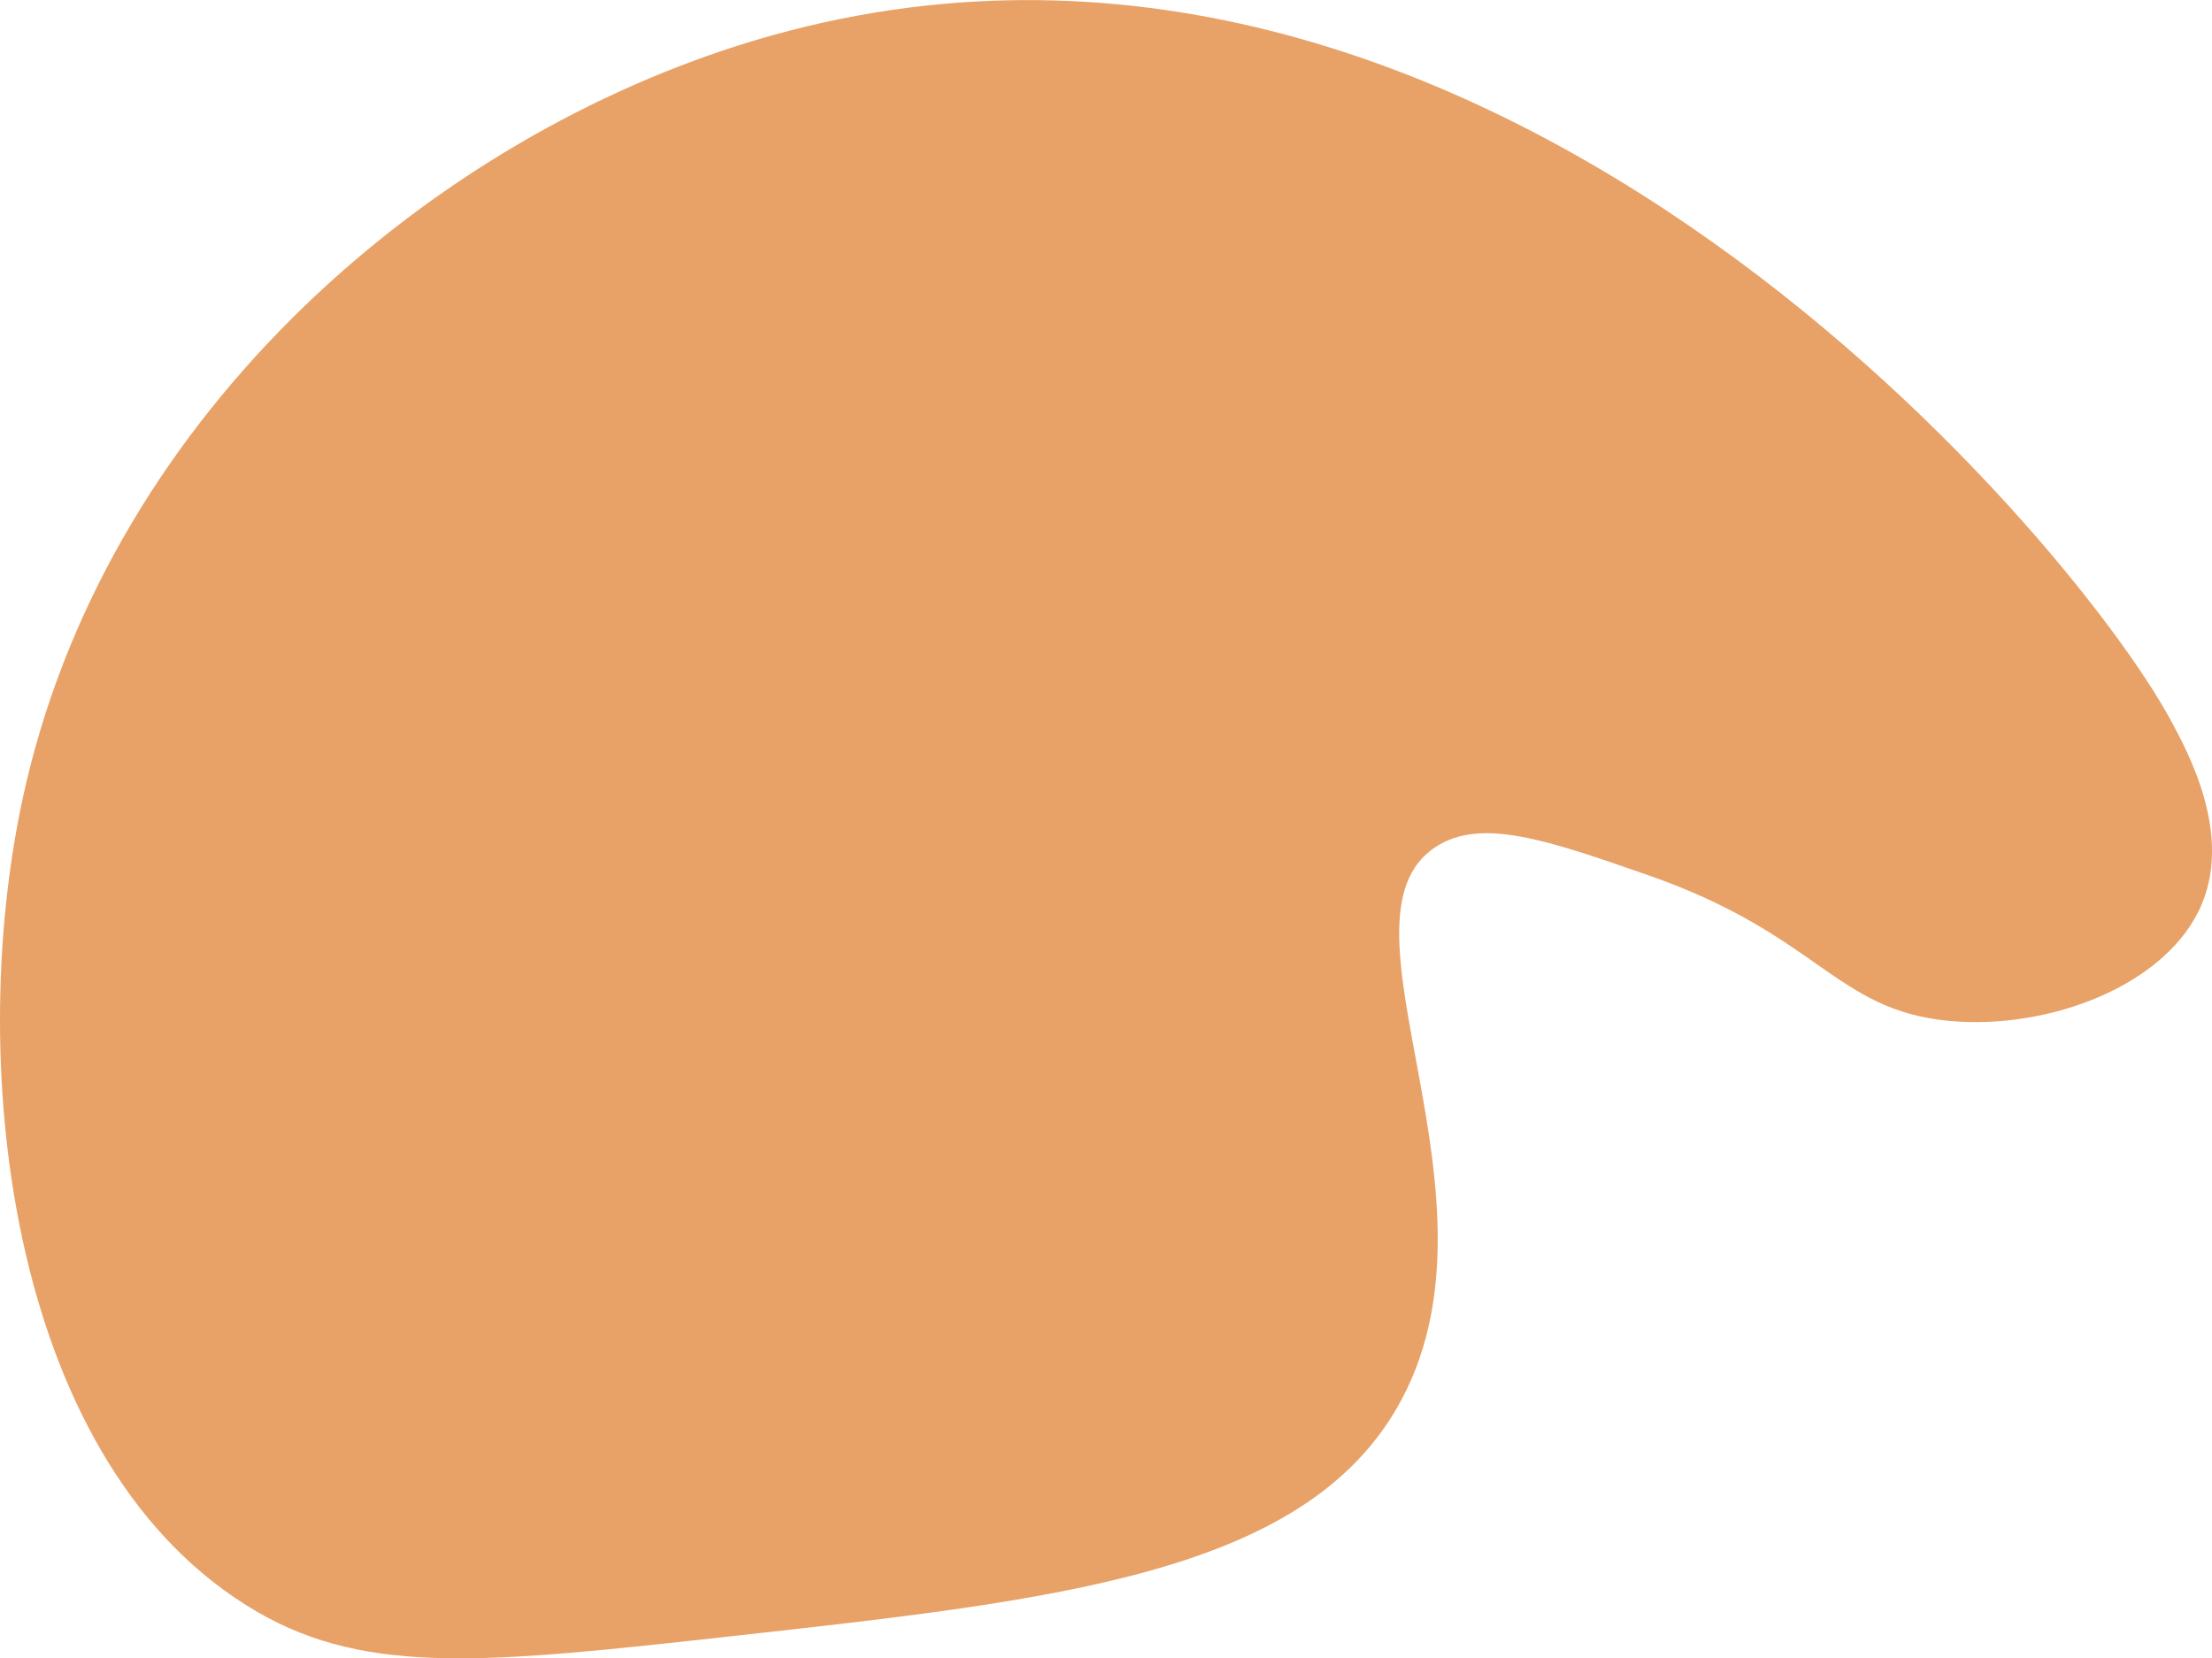 <svg xmlns="http://www.w3.org/2000/svg" viewBox="0 0 549.64 412.1"><path d="M182.18,406.55c-60.4,6.69-90.6,10-118.17-5.95-61.5-35.67-72.82-135-58.41-202,20.06-93.26,98.22-162,178-187.35,180.92-57.38,330.65,121.5,355.66,167.49,4.4,8.1,15.28,28.11,7.87,45.88-8.47,20.28-38.1,31.38-62.81,29.07-28.42-2.67-32.25-21.4-74.93-36.26-24.68-8.59-41.29-14.38-52.6-7-27.94,18.11,20.09,88.06-9.7,139.48C323.3,390.91,263,397.6,182.18,406.55Z" fill="#e8a267"></path></svg>